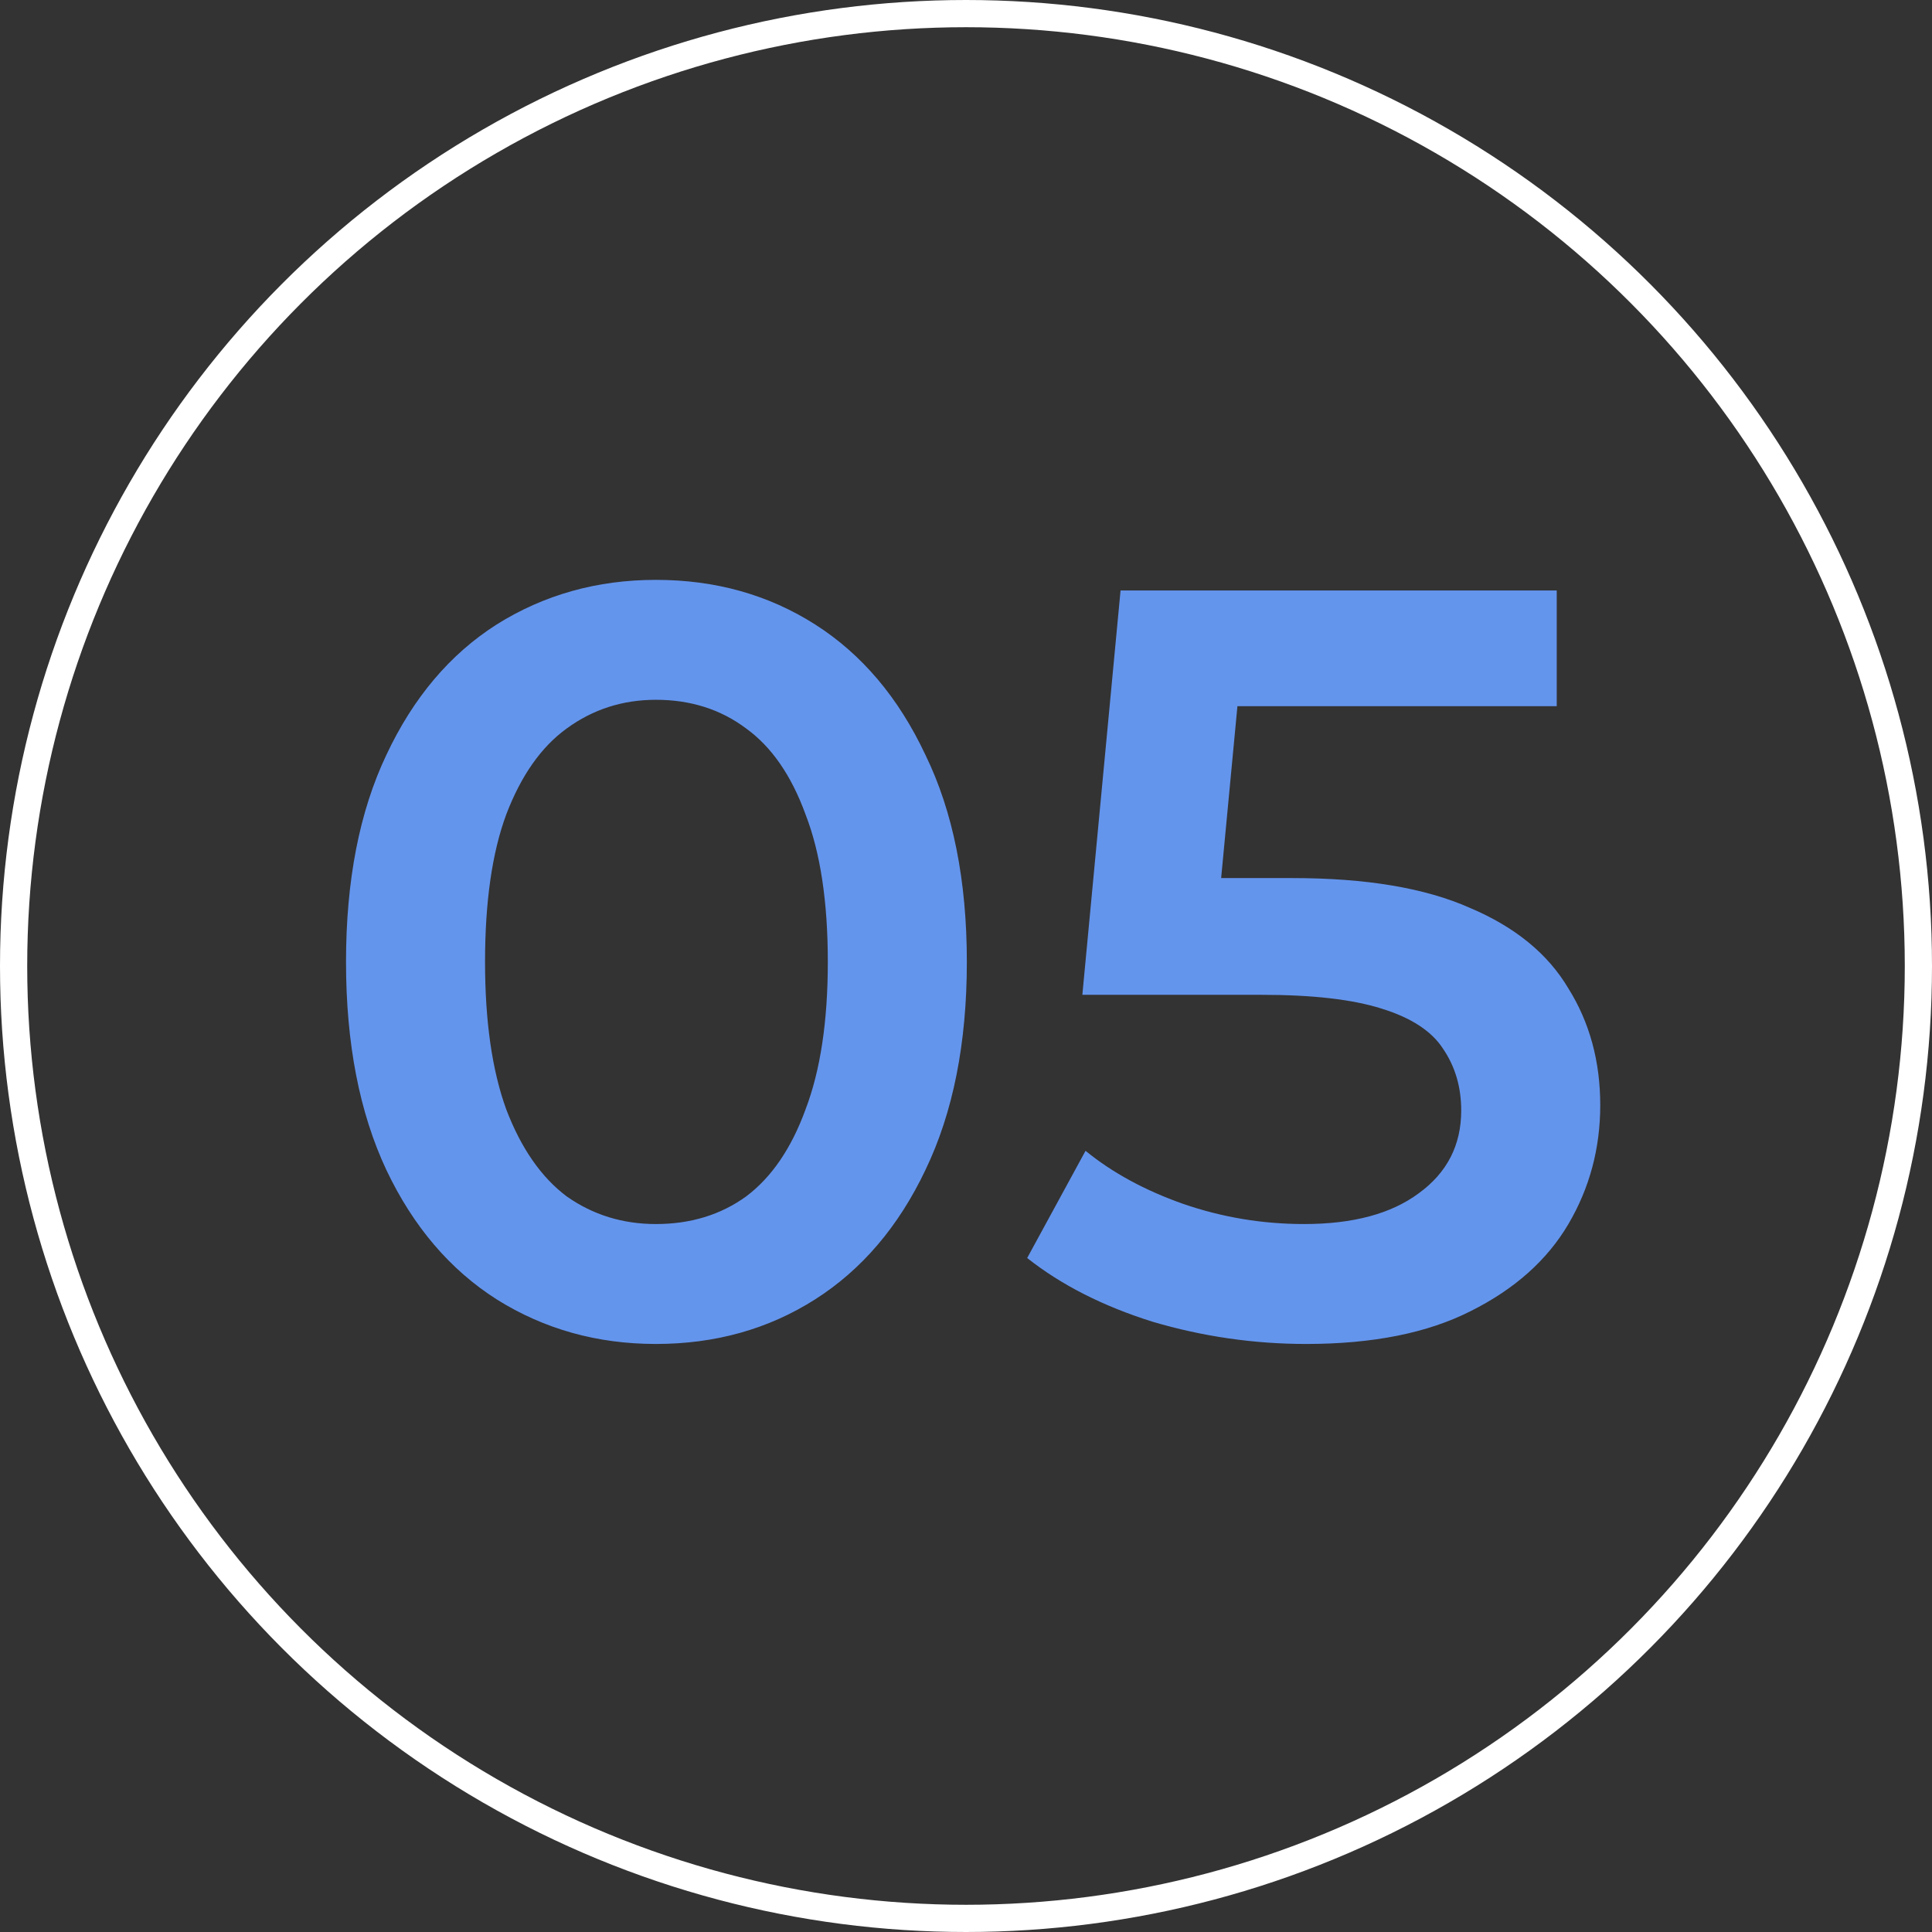 <?xml version="1.0" encoding="UTF-8"?> <svg xmlns="http://www.w3.org/2000/svg" width="71" height="71" viewBox="0 0 71 71" fill="none"><rect x="0" y="0" width="71" height="71" fill="#333333" stroke="none"/> <path d="M24.104 49.39C21.946 49.39 19.996 48.844 18.254 47.752C16.538 46.66 15.186 45.074 14.198 42.994C13.21 40.888 12.716 38.34 12.716 35.35C12.716 32.36 13.21 29.825 14.198 27.745C15.186 25.639 16.538 24.04 18.254 22.948C19.996 21.856 21.946 21.31 24.104 21.31C26.288 21.31 28.238 21.856 29.954 22.948C31.67 24.04 33.022 25.639 34.01 27.745C35.024 29.825 35.531 32.36 35.531 35.35C35.531 38.34 35.024 40.888 34.01 42.994C33.022 45.074 31.67 46.66 29.954 47.752C28.238 48.844 26.288 49.39 24.104 49.39ZM24.104 44.983C25.378 44.983 26.483 44.645 27.419 43.969C28.355 43.267 29.083 42.201 29.603 40.771C30.149 39.341 30.422 37.534 30.422 35.35C30.422 33.14 30.149 31.333 29.603 29.929C29.083 28.499 28.355 27.446 27.419 26.77C26.483 26.068 25.378 25.717 24.104 25.717C22.882 25.717 21.79 26.068 20.828 26.77C19.892 27.446 19.151 28.499 18.605 29.929C18.085 31.333 17.825 33.14 17.825 35.35C17.825 37.534 18.085 39.341 18.605 40.771C19.151 42.201 19.892 43.267 20.828 43.969C21.79 44.645 22.882 44.983 24.104 44.983ZM48.005 49.39C46.081 49.39 44.196 49.117 42.35 48.571C40.53 47.999 38.996 47.219 37.748 46.231L39.893 42.292C40.881 43.098 42.077 43.748 43.481 44.242C44.911 44.736 46.393 44.983 47.927 44.983C49.721 44.983 51.125 44.606 52.139 43.852C53.179 43.098 53.699 42.084 53.699 40.81C53.699 39.952 53.478 39.198 53.036 38.548C52.62 37.898 51.866 37.404 50.774 37.066C49.708 36.728 48.239 36.559 46.367 36.559H39.776L41.18 21.7H57.209V25.951H43.052L45.704 23.533L44.651 34.648L41.999 32.269H47.498C50.202 32.269 52.373 32.633 54.011 33.361C55.675 34.063 56.884 35.051 57.638 36.325C58.418 37.573 58.808 39.003 58.808 40.615C58.808 42.201 58.418 43.657 57.638 44.983C56.858 46.309 55.662 47.375 54.05 48.181C52.464 48.987 50.449 49.39 48.005 49.39Z" fill="#6495ED"></path> <circle cx="35.5" cy="35.5" r="35" stroke="white"></circle> </svg> 